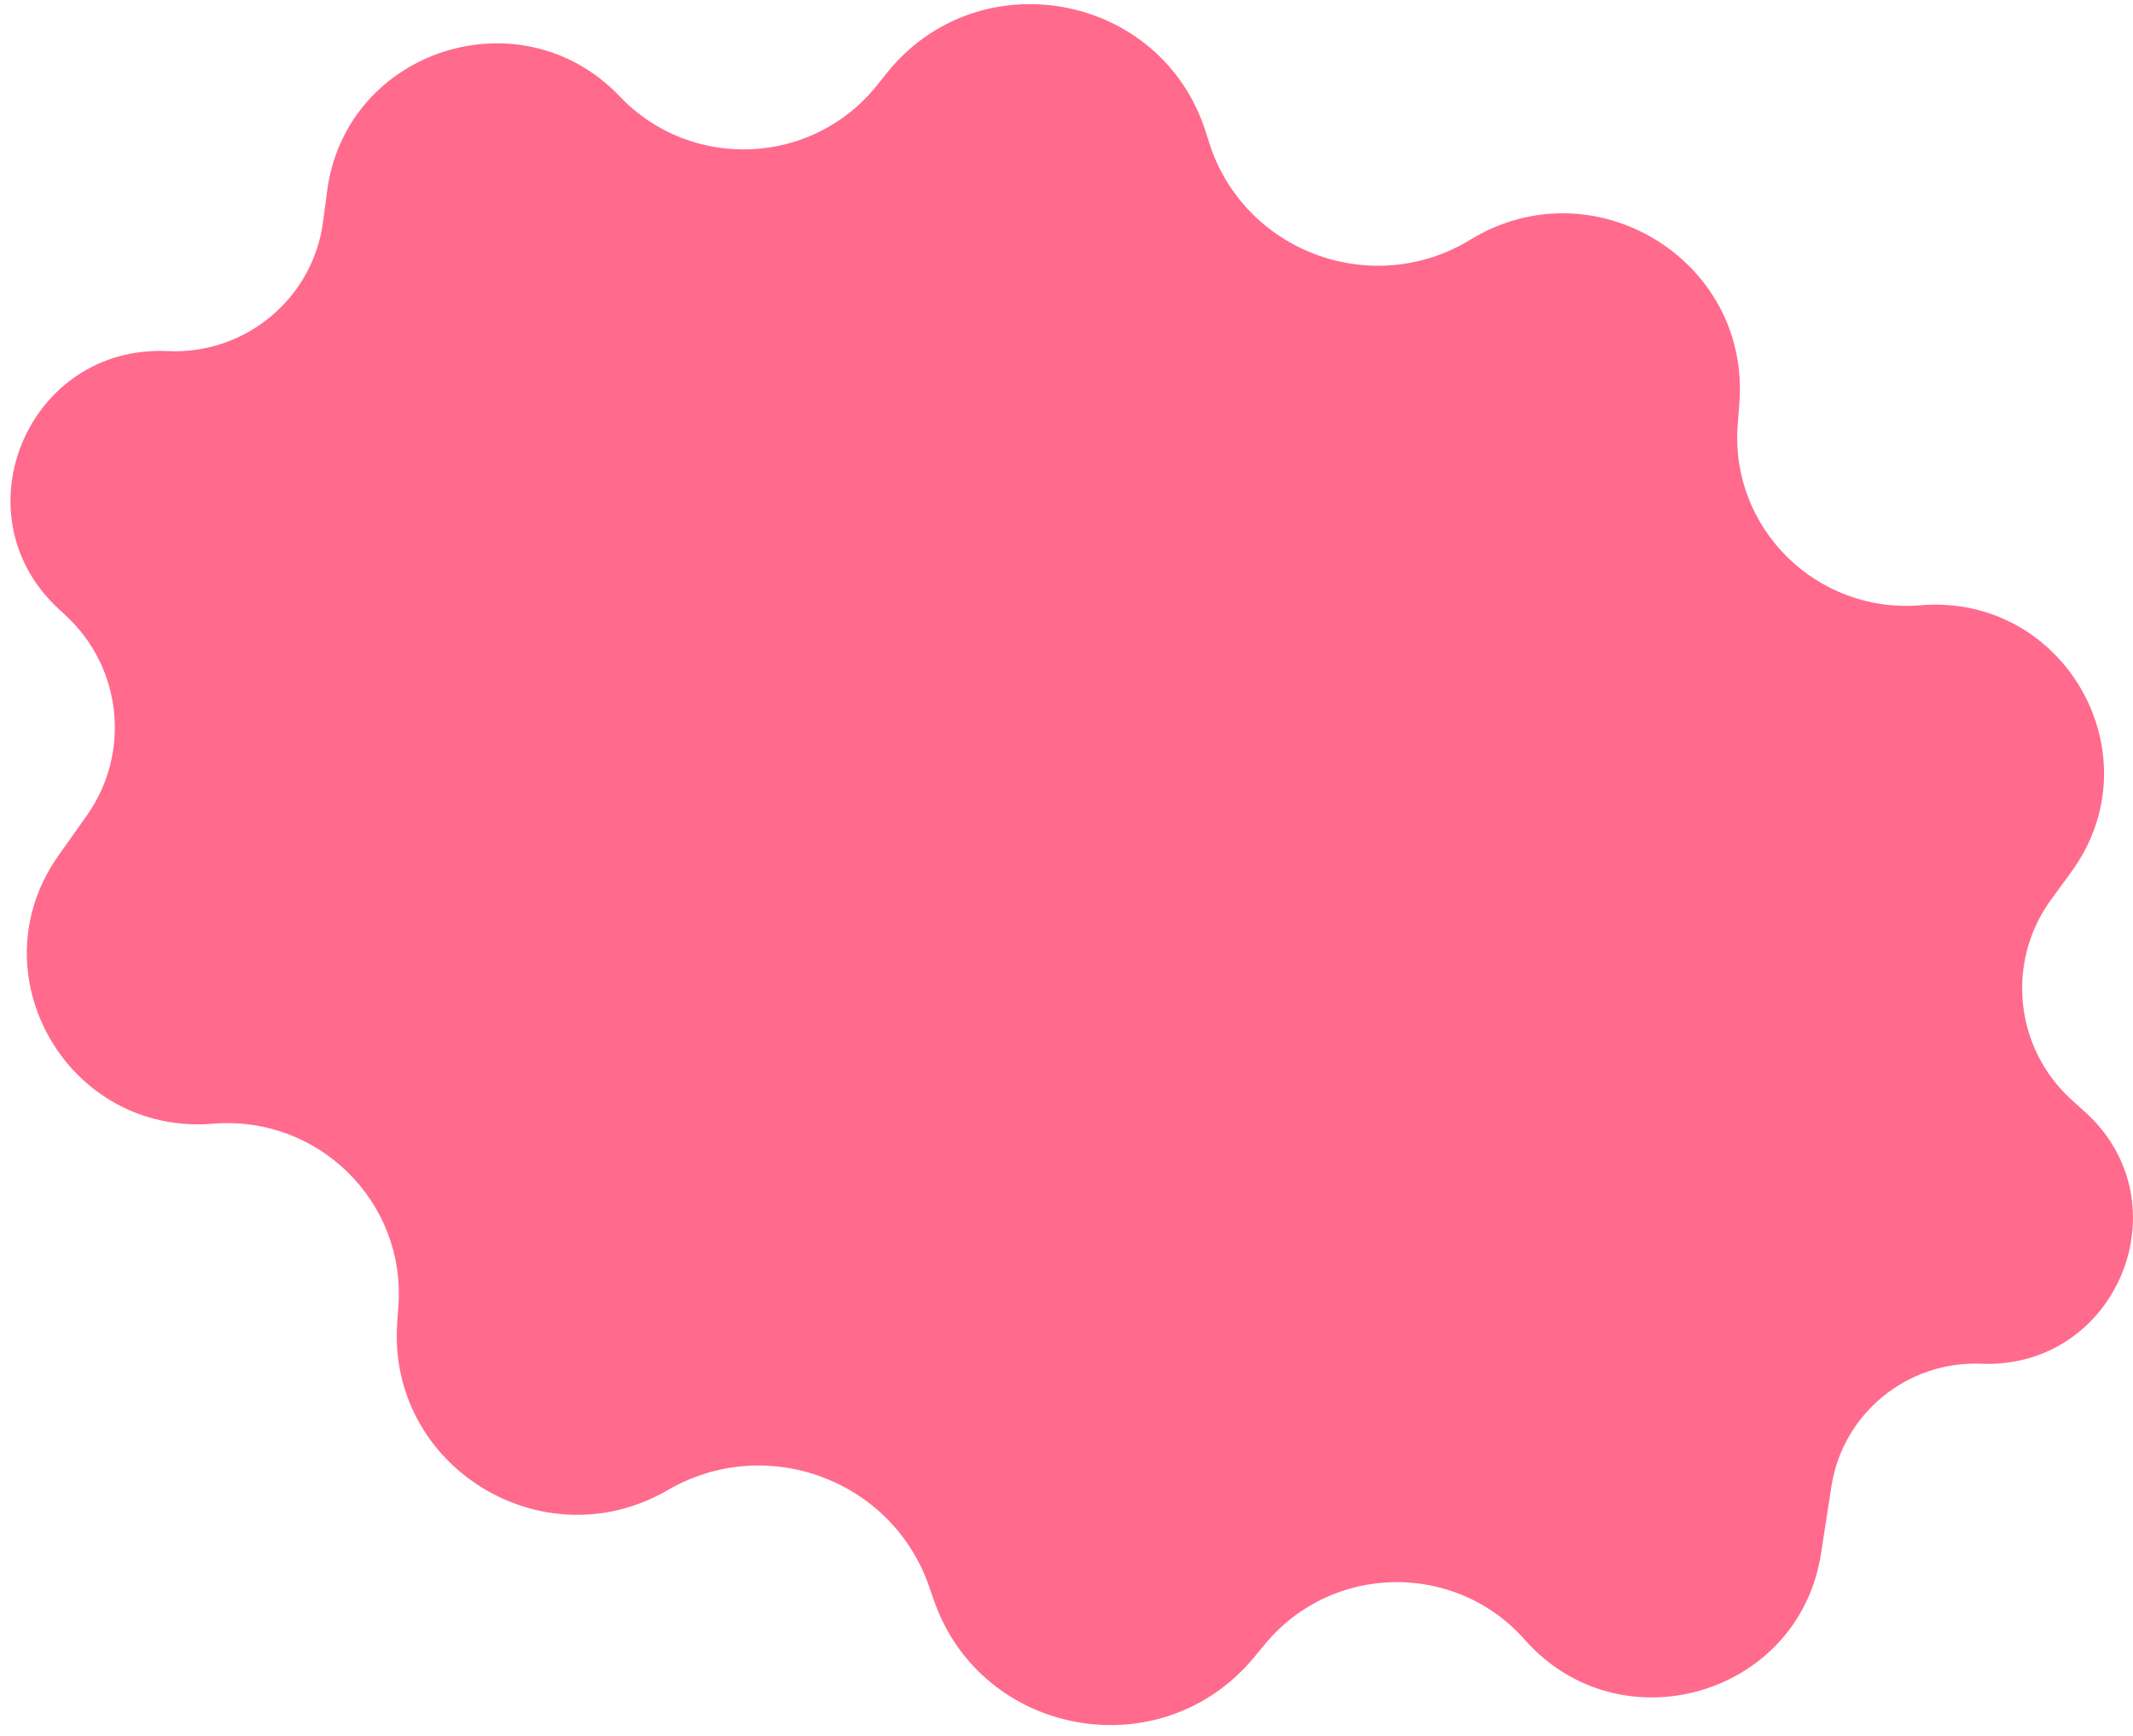 <?xml version="1.0" encoding="UTF-8"?> <svg xmlns="http://www.w3.org/2000/svg" width="156" height="127" viewBox="0 0 156 127" fill="none"><path d="M23.925 13.968L23.628 16.221C22.888 21.837 17.944 25.95 12.257 25.683C2.085 25.205 -3.176 37.589 4.258 44.511L4.84 45.053C8.935 48.866 9.577 55.097 6.346 59.658L4.283 62.571C-1.853 71.231 4.966 83.077 15.58 82.197C23.241 81.562 29.67 87.868 29.139 95.496L29.05 96.769C28.32 107.271 39.705 114.302 48.844 108.993C56.024 104.821 65.247 108.226 67.952 116.048L68.292 117.031C71.753 127.04 84.895 129.422 91.683 121.27L92.562 120.214C97.45 114.344 106.455 114.214 111.513 119.938C118.494 127.84 131.574 124.04 133.182 113.643L133.943 108.726C134.767 103.398 139.482 99.536 144.896 99.753C154.841 100.152 159.851 87.969 152.476 81.321L151.54 80.478C147.341 76.692 146.68 70.367 150.009 65.804L151.496 63.765C157.711 55.244 151 43.399 140.454 44.274C132.867 44.903 126.514 38.631 127.089 31.079L127.212 29.468C128.009 18.995 116.539 12.034 107.542 17.53C100.368 21.911 90.965 18.419 88.433 10.434L88.187 9.657C84.947 -0.563 71.541 -3.029 64.841 5.363L64.138 6.243C59.423 12.149 50.543 12.534 45.33 7.057C38.116 -0.522 25.29 3.619 23.925 13.968Z" fill="#FF6A8D"></path></svg> 